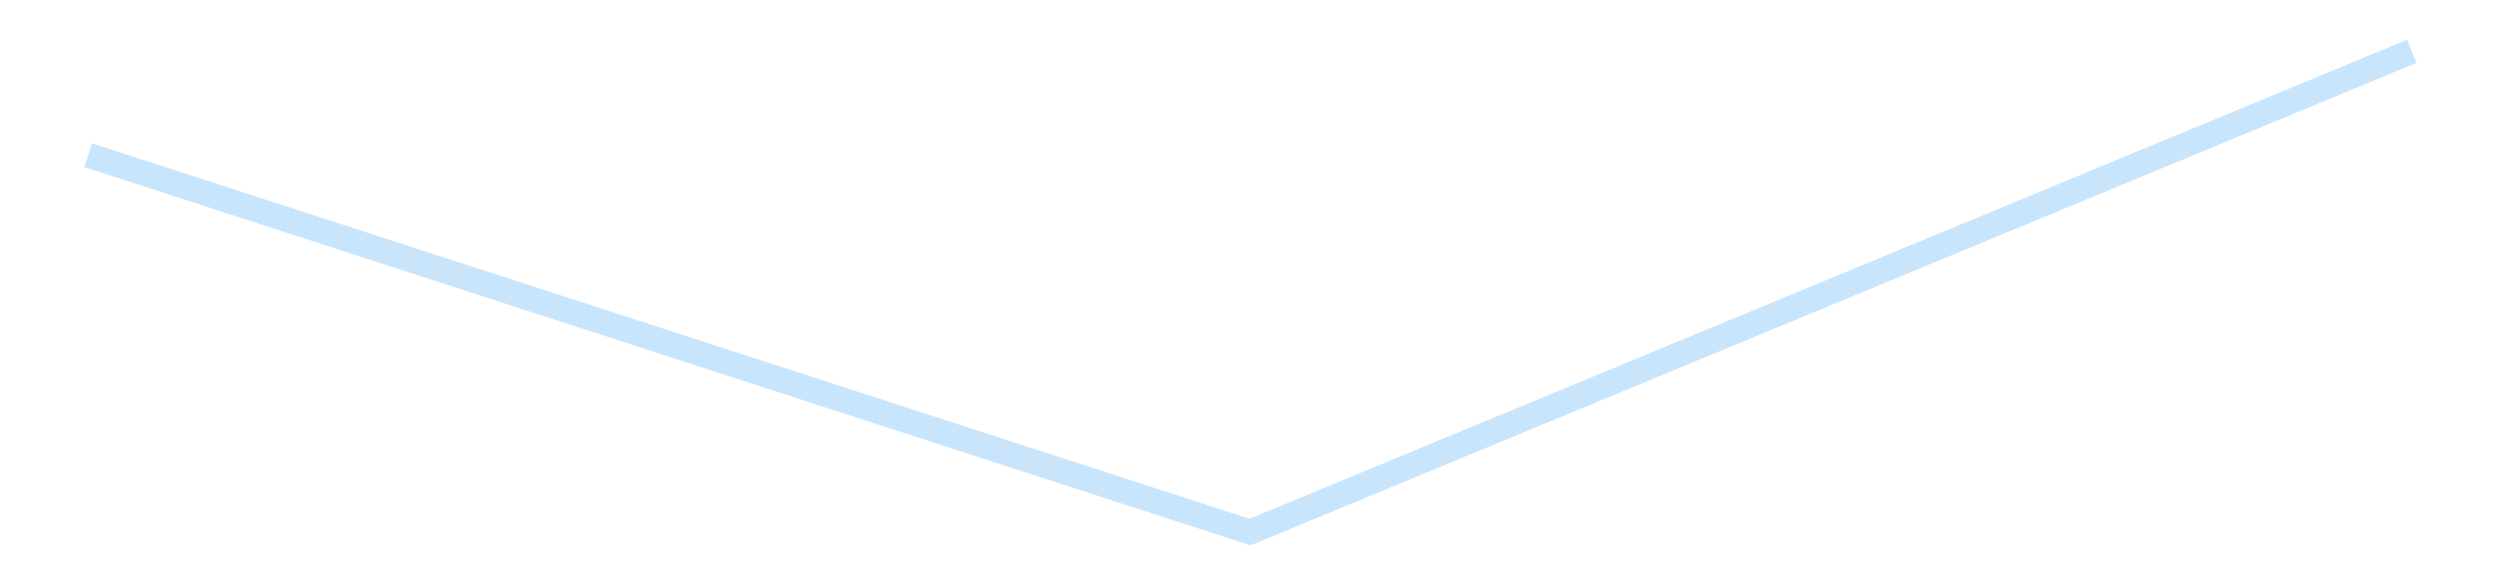 <?xml version='1.0' encoding='utf-8'?>
<svg xmlns="http://www.w3.org/2000/svg" xmlns:xlink="http://www.w3.org/1999/xlink" id="chart-345f9f9f-c17f-4340-b912-b8afdcb5e6fa" class="pygal-chart pygal-sparkline" viewBox="0 0 300 70" width="300" height="70"><!--Generated with pygal 3.0.4 (lxml) ©Kozea 2012-2016 on 2025-08-24--><!--http://pygal.org--><!--http://github.com/Kozea/pygal--><defs><style type="text/css">#chart-345f9f9f-c17f-4340-b912-b8afdcb5e6fa{-webkit-user-select:none;-webkit-font-smoothing:antialiased;font-family:Consolas,"Liberation Mono",Menlo,Courier,monospace}#chart-345f9f9f-c17f-4340-b912-b8afdcb5e6fa .title{font-family:Consolas,"Liberation Mono",Menlo,Courier,monospace;font-size:16px}#chart-345f9f9f-c17f-4340-b912-b8afdcb5e6fa .legends .legend text{font-family:Consolas,"Liberation Mono",Menlo,Courier,monospace;font-size:14px}#chart-345f9f9f-c17f-4340-b912-b8afdcb5e6fa .axis text{font-family:Consolas,"Liberation Mono",Menlo,Courier,monospace;font-size:10px}#chart-345f9f9f-c17f-4340-b912-b8afdcb5e6fa .axis text.major{font-family:Consolas,"Liberation Mono",Menlo,Courier,monospace;font-size:10px}#chart-345f9f9f-c17f-4340-b912-b8afdcb5e6fa .text-overlay text.value{font-family:Consolas,"Liberation Mono",Menlo,Courier,monospace;font-size:16px}#chart-345f9f9f-c17f-4340-b912-b8afdcb5e6fa .text-overlay text.label{font-family:Consolas,"Liberation Mono",Menlo,Courier,monospace;font-size:10px}#chart-345f9f9f-c17f-4340-b912-b8afdcb5e6fa .tooltip{font-family:Consolas,"Liberation Mono",Menlo,Courier,monospace;font-size:14px}#chart-345f9f9f-c17f-4340-b912-b8afdcb5e6fa text.no_data{font-family:Consolas,"Liberation Mono",Menlo,Courier,monospace;font-size:64px}
#chart-345f9f9f-c17f-4340-b912-b8afdcb5e6fa{background-color:transparent}#chart-345f9f9f-c17f-4340-b912-b8afdcb5e6fa path,#chart-345f9f9f-c17f-4340-b912-b8afdcb5e6fa line,#chart-345f9f9f-c17f-4340-b912-b8afdcb5e6fa rect,#chart-345f9f9f-c17f-4340-b912-b8afdcb5e6fa circle{-webkit-transition:150ms;-moz-transition:150ms;transition:150ms}#chart-345f9f9f-c17f-4340-b912-b8afdcb5e6fa .graph &gt; .background{fill:transparent}#chart-345f9f9f-c17f-4340-b912-b8afdcb5e6fa .plot &gt; .background{fill:transparent}#chart-345f9f9f-c17f-4340-b912-b8afdcb5e6fa .graph{fill:rgba(0,0,0,.87)}#chart-345f9f9f-c17f-4340-b912-b8afdcb5e6fa text.no_data{fill:rgba(0,0,0,1)}#chart-345f9f9f-c17f-4340-b912-b8afdcb5e6fa .title{fill:rgba(0,0,0,1)}#chart-345f9f9f-c17f-4340-b912-b8afdcb5e6fa .legends .legend text{fill:rgba(0,0,0,.87)}#chart-345f9f9f-c17f-4340-b912-b8afdcb5e6fa .legends .legend:hover text{fill:rgba(0,0,0,1)}#chart-345f9f9f-c17f-4340-b912-b8afdcb5e6fa .axis .line{stroke:rgba(0,0,0,1)}#chart-345f9f9f-c17f-4340-b912-b8afdcb5e6fa .axis .guide.line{stroke:rgba(0,0,0,.54)}#chart-345f9f9f-c17f-4340-b912-b8afdcb5e6fa .axis .major.line{stroke:rgba(0,0,0,.87)}#chart-345f9f9f-c17f-4340-b912-b8afdcb5e6fa .axis text.major{fill:rgba(0,0,0,1)}#chart-345f9f9f-c17f-4340-b912-b8afdcb5e6fa .axis.y .guides:hover .guide.line,#chart-345f9f9f-c17f-4340-b912-b8afdcb5e6fa .line-graph .axis.x .guides:hover .guide.line,#chart-345f9f9f-c17f-4340-b912-b8afdcb5e6fa .stackedline-graph .axis.x .guides:hover .guide.line,#chart-345f9f9f-c17f-4340-b912-b8afdcb5e6fa .xy-graph .axis.x .guides:hover .guide.line{stroke:rgba(0,0,0,1)}#chart-345f9f9f-c17f-4340-b912-b8afdcb5e6fa .axis .guides:hover text{fill:rgba(0,0,0,1)}#chart-345f9f9f-c17f-4340-b912-b8afdcb5e6fa .reactive{fill-opacity:.7;stroke-opacity:.8;stroke-width:3}#chart-345f9f9f-c17f-4340-b912-b8afdcb5e6fa .ci{stroke:rgba(0,0,0,.87)}#chart-345f9f9f-c17f-4340-b912-b8afdcb5e6fa .reactive.active,#chart-345f9f9f-c17f-4340-b912-b8afdcb5e6fa .active .reactive{fill-opacity:.8;stroke-opacity:.9;stroke-width:4}#chart-345f9f9f-c17f-4340-b912-b8afdcb5e6fa .ci .reactive.active{stroke-width:1.5}#chart-345f9f9f-c17f-4340-b912-b8afdcb5e6fa .series text{fill:rgba(0,0,0,1)}#chart-345f9f9f-c17f-4340-b912-b8afdcb5e6fa .tooltip rect{fill:transparent;stroke:rgba(0,0,0,1);-webkit-transition:opacity 150ms;-moz-transition:opacity 150ms;transition:opacity 150ms}#chart-345f9f9f-c17f-4340-b912-b8afdcb5e6fa .tooltip .label{fill:rgba(0,0,0,.87)}#chart-345f9f9f-c17f-4340-b912-b8afdcb5e6fa .tooltip .label{fill:rgba(0,0,0,.87)}#chart-345f9f9f-c17f-4340-b912-b8afdcb5e6fa .tooltip .legend{font-size:.8em;fill:rgba(0,0,0,.54)}#chart-345f9f9f-c17f-4340-b912-b8afdcb5e6fa .tooltip .x_label{font-size:.6em;fill:rgba(0,0,0,1)}#chart-345f9f9f-c17f-4340-b912-b8afdcb5e6fa .tooltip .xlink{font-size:.5em;text-decoration:underline}#chart-345f9f9f-c17f-4340-b912-b8afdcb5e6fa .tooltip .value{font-size:1.5em}#chart-345f9f9f-c17f-4340-b912-b8afdcb5e6fa .bound{font-size:.5em}#chart-345f9f9f-c17f-4340-b912-b8afdcb5e6fa .max-value{font-size:.75em;fill:rgba(0,0,0,.54)}#chart-345f9f9f-c17f-4340-b912-b8afdcb5e6fa .map-element{fill:transparent;stroke:rgba(0,0,0,.54) !important}#chart-345f9f9f-c17f-4340-b912-b8afdcb5e6fa .map-element .reactive{fill-opacity:inherit;stroke-opacity:inherit}#chart-345f9f9f-c17f-4340-b912-b8afdcb5e6fa .color-0,#chart-345f9f9f-c17f-4340-b912-b8afdcb5e6fa .color-0 a:visited{stroke:#bbdefb;fill:#bbdefb}#chart-345f9f9f-c17f-4340-b912-b8afdcb5e6fa .text-overlay .color-0 text{fill:black}
#chart-345f9f9f-c17f-4340-b912-b8afdcb5e6fa text.no_data{text-anchor:middle}#chart-345f9f9f-c17f-4340-b912-b8afdcb5e6fa .guide.line{fill:none}#chart-345f9f9f-c17f-4340-b912-b8afdcb5e6fa .centered{text-anchor:middle}#chart-345f9f9f-c17f-4340-b912-b8afdcb5e6fa .title{text-anchor:middle}#chart-345f9f9f-c17f-4340-b912-b8afdcb5e6fa .legends .legend text{fill-opacity:1}#chart-345f9f9f-c17f-4340-b912-b8afdcb5e6fa .axis.x text{text-anchor:middle}#chart-345f9f9f-c17f-4340-b912-b8afdcb5e6fa .axis.x:not(.web) text[transform]{text-anchor:start}#chart-345f9f9f-c17f-4340-b912-b8afdcb5e6fa .axis.x:not(.web) text[transform].backwards{text-anchor:end}#chart-345f9f9f-c17f-4340-b912-b8afdcb5e6fa .axis.y text{text-anchor:end}#chart-345f9f9f-c17f-4340-b912-b8afdcb5e6fa .axis.y text[transform].backwards{text-anchor:start}#chart-345f9f9f-c17f-4340-b912-b8afdcb5e6fa .axis.y2 text{text-anchor:start}#chart-345f9f9f-c17f-4340-b912-b8afdcb5e6fa .axis.y2 text[transform].backwards{text-anchor:end}#chart-345f9f9f-c17f-4340-b912-b8afdcb5e6fa .axis .guide.line{stroke-dasharray:4,4;stroke:black}#chart-345f9f9f-c17f-4340-b912-b8afdcb5e6fa .axis .major.guide.line{stroke-dasharray:6,6;stroke:black}#chart-345f9f9f-c17f-4340-b912-b8afdcb5e6fa .horizontal .axis.y .guide.line,#chart-345f9f9f-c17f-4340-b912-b8afdcb5e6fa .horizontal .axis.y2 .guide.line,#chart-345f9f9f-c17f-4340-b912-b8afdcb5e6fa .vertical .axis.x .guide.line{opacity:0}#chart-345f9f9f-c17f-4340-b912-b8afdcb5e6fa .horizontal .axis.always_show .guide.line,#chart-345f9f9f-c17f-4340-b912-b8afdcb5e6fa .vertical .axis.always_show .guide.line{opacity:1 !important}#chart-345f9f9f-c17f-4340-b912-b8afdcb5e6fa .axis.y .guides:hover .guide.line,#chart-345f9f9f-c17f-4340-b912-b8afdcb5e6fa .axis.y2 .guides:hover .guide.line,#chart-345f9f9f-c17f-4340-b912-b8afdcb5e6fa .axis.x .guides:hover .guide.line{opacity:1}#chart-345f9f9f-c17f-4340-b912-b8afdcb5e6fa .axis .guides:hover text{opacity:1}#chart-345f9f9f-c17f-4340-b912-b8afdcb5e6fa .nofill{fill:none}#chart-345f9f9f-c17f-4340-b912-b8afdcb5e6fa .subtle-fill{fill-opacity:.2}#chart-345f9f9f-c17f-4340-b912-b8afdcb5e6fa .dot{stroke-width:1px;fill-opacity:1;stroke-opacity:1}#chart-345f9f9f-c17f-4340-b912-b8afdcb5e6fa .dot.active{stroke-width:5px}#chart-345f9f9f-c17f-4340-b912-b8afdcb5e6fa .dot.negative{fill:transparent}#chart-345f9f9f-c17f-4340-b912-b8afdcb5e6fa text,#chart-345f9f9f-c17f-4340-b912-b8afdcb5e6fa tspan{stroke:none !important}#chart-345f9f9f-c17f-4340-b912-b8afdcb5e6fa .series text.active{opacity:1}#chart-345f9f9f-c17f-4340-b912-b8afdcb5e6fa .tooltip rect{fill-opacity:.95;stroke-width:.5}#chart-345f9f9f-c17f-4340-b912-b8afdcb5e6fa .tooltip text{fill-opacity:1}#chart-345f9f9f-c17f-4340-b912-b8afdcb5e6fa .showable{visibility:hidden}#chart-345f9f9f-c17f-4340-b912-b8afdcb5e6fa .showable.shown{visibility:visible}#chart-345f9f9f-c17f-4340-b912-b8afdcb5e6fa .gauge-background{fill:rgba(229,229,229,1);stroke:none}#chart-345f9f9f-c17f-4340-b912-b8afdcb5e6fa .bg-lines{stroke:transparent;stroke-width:2px}</style><script type="text/javascript">window.pygal = window.pygal || {};window.pygal.config = window.pygal.config || {};window.pygal.config['345f9f9f-c17f-4340-b912-b8afdcb5e6fa'] = {"allow_interruptions": false, "box_mode": "extremes", "classes": ["pygal-chart", "pygal-sparkline"], "css": ["file://style.css", "file://graph.css"], "defs": [], "disable_xml_declaration": false, "dots_size": 2.5, "dynamic_print_values": false, "explicit_size": true, "fill": false, "force_uri_protocol": "https", "formatter": null, "half_pie": false, "height": 70, "include_x_axis": false, "inner_radius": 0, "interpolate": null, "interpolation_parameters": {}, "interpolation_precision": 250, "inverse_y_axis": false, "js": [], "legend_at_bottom": false, "legend_at_bottom_columns": null, "legend_box_size": 12, "logarithmic": false, "margin": 5, "margin_bottom": null, "margin_left": null, "margin_right": null, "margin_top": null, "max_scale": 2, "min_scale": 1, "missing_value_fill_truncation": "x", "no_data_text": "", "no_prefix": false, "order_min": null, "pretty_print": false, "print_labels": false, "print_values": false, "print_values_position": "center", "print_zeroes": true, "range": null, "rounded_bars": null, "secondary_range": null, "show_dots": false, "show_legend": false, "show_minor_x_labels": true, "show_minor_y_labels": true, "show_only_major_dots": false, "show_x_guides": false, "show_x_labels": false, "show_y_guides": true, "show_y_labels": false, "spacing": 0, "stack_from_top": false, "strict": false, "stroke": true, "stroke_style": null, "style": {"background": "transparent", "ci_colors": [], "colors": ["#bbdefb"], "dot_opacity": "1", "font_family": "Consolas, \"Liberation Mono\", Menlo, Courier, monospace", "foreground": "rgba(0, 0, 0, .87)", "foreground_strong": "rgba(0, 0, 0, 1)", "foreground_subtle": "rgba(0, 0, 0, .54)", "guide_stroke_color": "black", "guide_stroke_dasharray": "4,4", "label_font_family": "Consolas, \"Liberation Mono\", Menlo, Courier, monospace", "label_font_size": 10, "legend_font_family": "Consolas, \"Liberation Mono\", Menlo, Courier, monospace", "legend_font_size": 14, "major_guide_stroke_color": "black", "major_guide_stroke_dasharray": "6,6", "major_label_font_family": "Consolas, \"Liberation Mono\", Menlo, Courier, monospace", "major_label_font_size": 10, "no_data_font_family": "Consolas, \"Liberation Mono\", Menlo, Courier, monospace", "no_data_font_size": 64, "opacity": ".7", "opacity_hover": ".8", "plot_background": "transparent", "stroke_opacity": ".8", "stroke_opacity_hover": ".9", "stroke_width": 3, "stroke_width_hover": "4", "title_font_family": "Consolas, \"Liberation Mono\", Menlo, Courier, monospace", "title_font_size": 16, "tooltip_font_family": "Consolas, \"Liberation Mono\", Menlo, Courier, monospace", "tooltip_font_size": 14, "transition": "150ms", "value_background": "rgba(229, 229, 229, 1)", "value_colors": [], "value_font_family": "Consolas, \"Liberation Mono\", Menlo, Courier, monospace", "value_font_size": 16, "value_label_font_family": "Consolas, \"Liberation Mono\", Menlo, Courier, monospace", "value_label_font_size": 10}, "title": null, "tooltip_border_radius": 0, "tooltip_fancy_mode": true, "truncate_label": null, "truncate_legend": null, "width": 300, "x_label_rotation": 0, "x_labels": null, "x_labels_major": null, "x_labels_major_count": null, "x_labels_major_every": null, "x_title": null, "xrange": null, "y_label_rotation": 0, "y_labels": null, "y_labels_major": null, "y_labels_major_count": null, "y_labels_major_every": null, "y_title": null, "zero": 0, "legends": [""]}</script></defs><title>Pygal</title><g class="graph line-graph vertical"><rect x="0" y="0" width="300" height="70" class="background"/><g transform="translate(5, 5)" class="plot"><rect x="0" y="0" width="290" height="60" class="background"/><g class="series serie-0 color-0"><path d="M5.577 13.625 L145 58.846 284.423 1.154" class="line reactive nofill"/></g></g><g class="titles"/><g transform="translate(5, 5)" class="plot overlay"><g class="series serie-0 color-0"/></g><g transform="translate(5, 5)" class="plot text-overlay"><g class="series serie-0 color-0"/></g><g transform="translate(5, 5)" class="plot tooltip-overlay"><g transform="translate(0 0)" style="opacity: 0" class="tooltip"><rect rx="0" ry="0" width="0" height="0" class="tooltip-box"/><g class="text"/></g></g></g></svg>